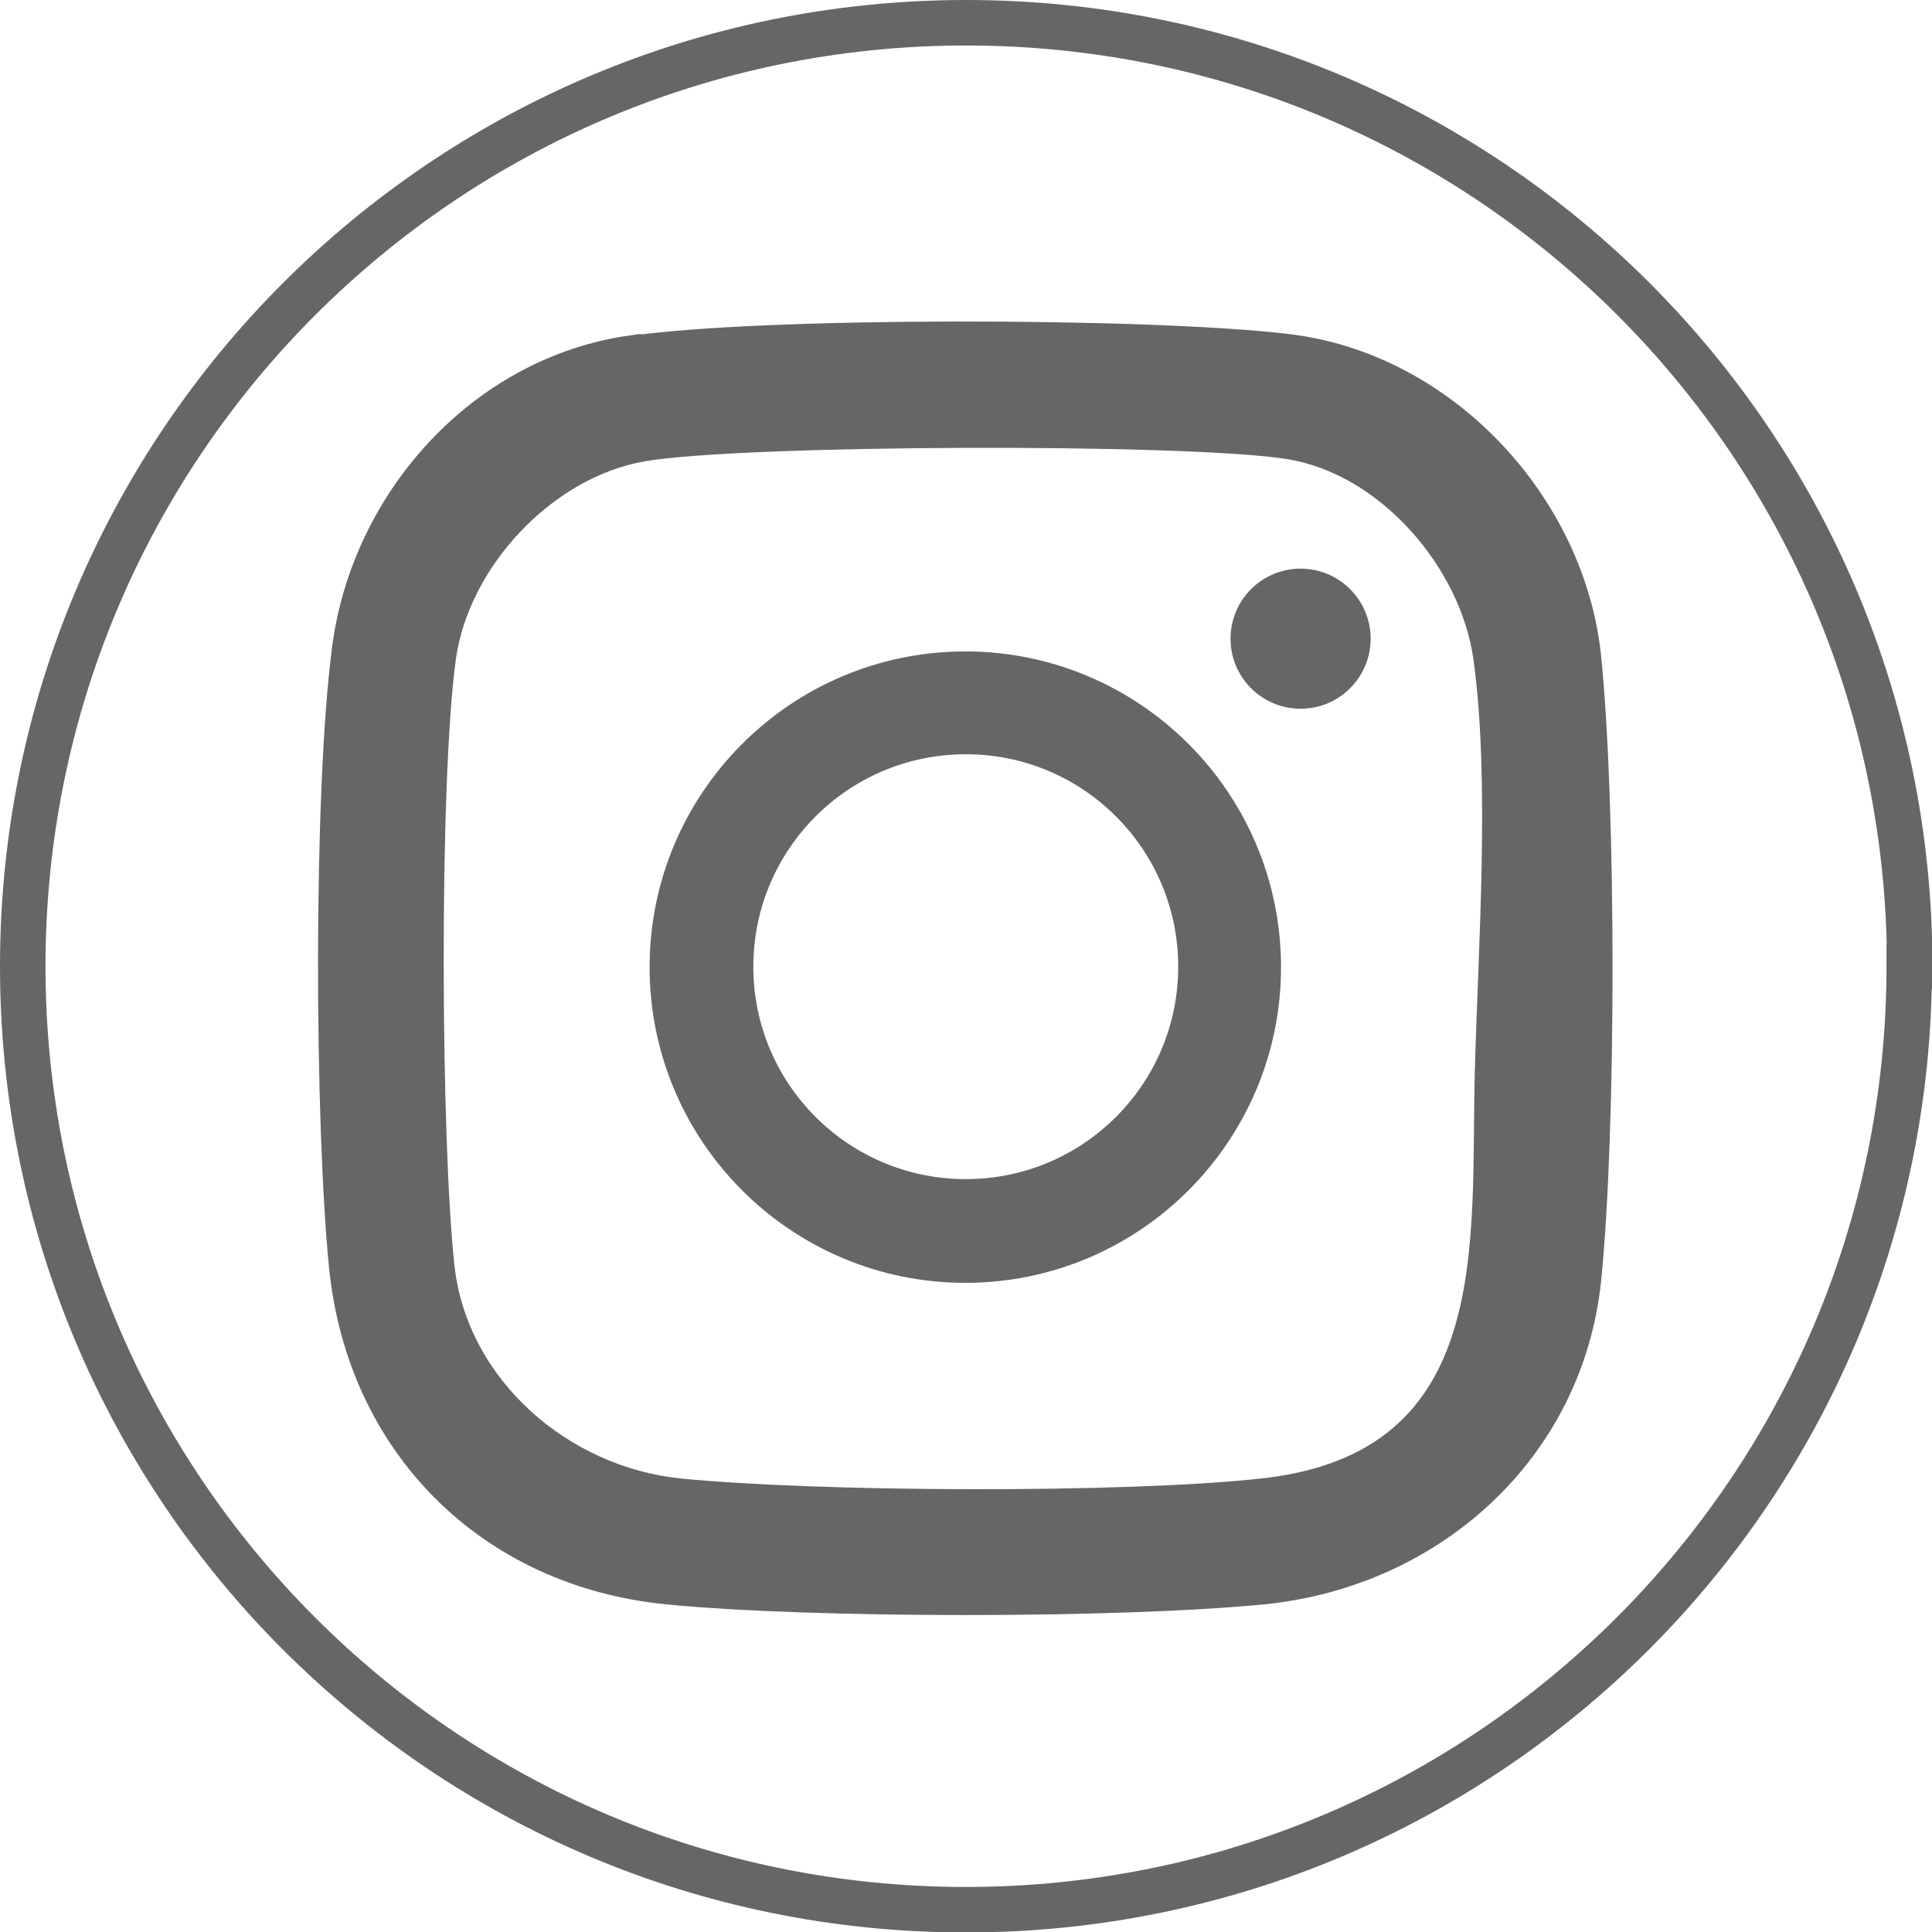 <?xml version="1.0" encoding="UTF-8"?><svg id="_レイヤー_2" xmlns="http://www.w3.org/2000/svg" viewBox="0 0 42.47 42.47"><defs><style>.cls-1{fill:#666;}.cls-2{fill:none;stroke:#666;stroke-miterlimit:10;}</style></defs><g id="_レイヤー_1-2"><path class="cls-2" d="M41.97,21.24c0,11.45-9.28,20.74-20.74,20.74S.5,32.69.5,21.24,9.78.5,21.24.5s20.74,9.28,20.74,20.74ZM13.9,7.87c-3.21.46-5.68,3.23-6.1,6.39s-.38,10.44-.07,13.55c.38,3.82,3.13,6.58,6.96,6.96,3.17.31,9.88.31,13.05,0,3.62-.36,6.58-3,6.96-6.67.33-3.26.33-10.36,0-13.62s-3.06-6.24-6.42-6.64c-3-.36-11.43-.38-14.37.04Z"/><path class="cls-1" d="M13.9,7.87c2.95-.43,11.37-.4,14.37-.04,3.36.4,6.08,3.33,6.42,6.64s.33,10.36,0,13.62c-.37,3.67-3.34,6.32-6.96,6.67-3.17.31-9.88.31-13.05,0-3.83-.38-6.58-3.13-6.96-6.96-.31-3.11-.34-10.51.07-13.55s2.89-5.92,6.1-6.39ZM14.18,10.14c-2.04.35-3.88,2.32-4.16,4.36-.37,2.69-.33,10.57-.03,13.32.28,2.52,2.51,4.43,4.97,4.68,3,.3,9.79.33,12.77,0,5.13-.56,4.59-5.17,4.69-8.94.07-2.69.34-6.4-.03-9.06-.28-2.03-2.06-4.09-4.11-4.41-2.21-.35-11.92-.32-14.11.05Z"/><path class="cls-1" d="M28.16,21.26c0,3.83-3.11,6.94-6.94,6.94s-6.94-3.11-6.94-6.94,3.11-6.94,6.94-6.94,6.94,3.11,6.94,6.94ZM25.9,21.25c0-2.58-2.09-4.67-4.67-4.67s-4.67,2.09-4.67,4.67,2.09,4.67,4.67,4.67,4.67-2.09,4.67-4.67Z"/><circle class="cls-1" cx="28.59" cy="14.04" r="1.54"/></g></svg>